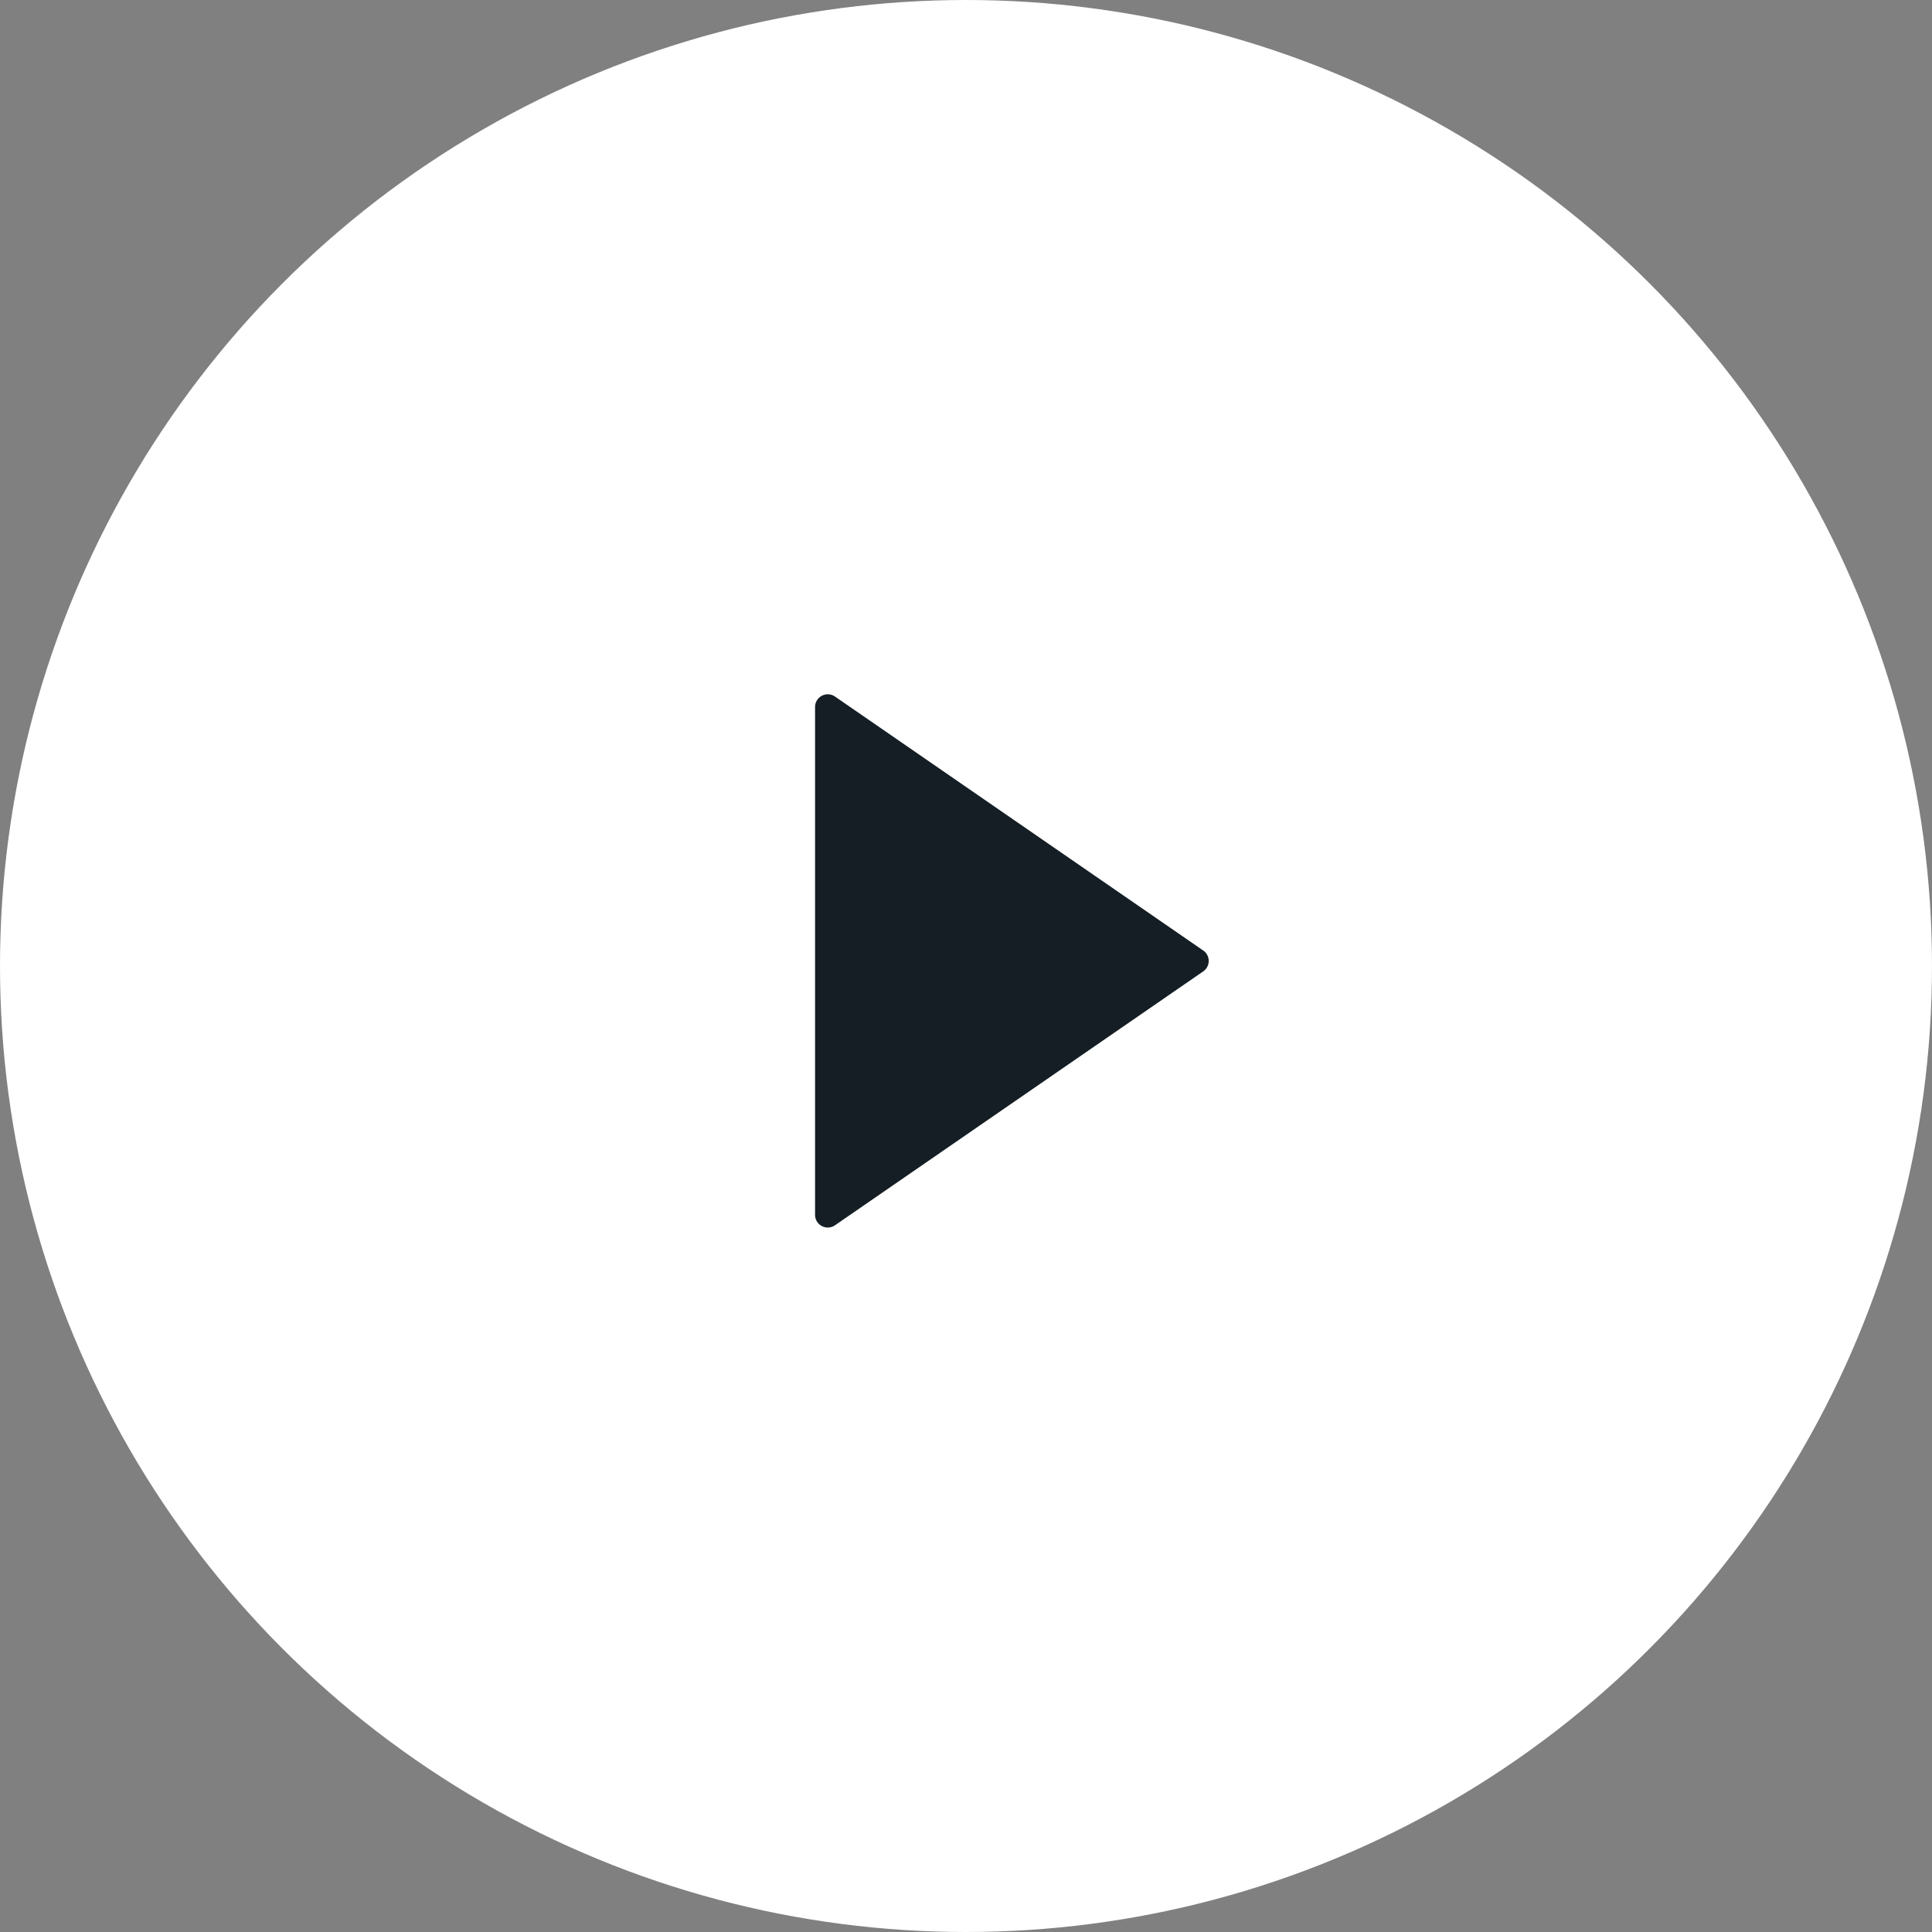 <svg height="64" viewBox="0 0 64 64" width="64" xmlns="http://www.w3.org/2000/svg"><rect x="0" y="0" width="64" height="64" fill="#808080" stroke="none"/><circle cx="32" cy="32" fill="#fff" r="32"/><path d="m18.357 8.486-12.197-8.412a.421.421 0 0 0 -.66.346v16.824a.421.421 0 0 0 .659.346l12.2-8.412a.421.421 0 0 0 0-.692z" fill="#141e24" transform="translate(21.5 23)"/></svg>